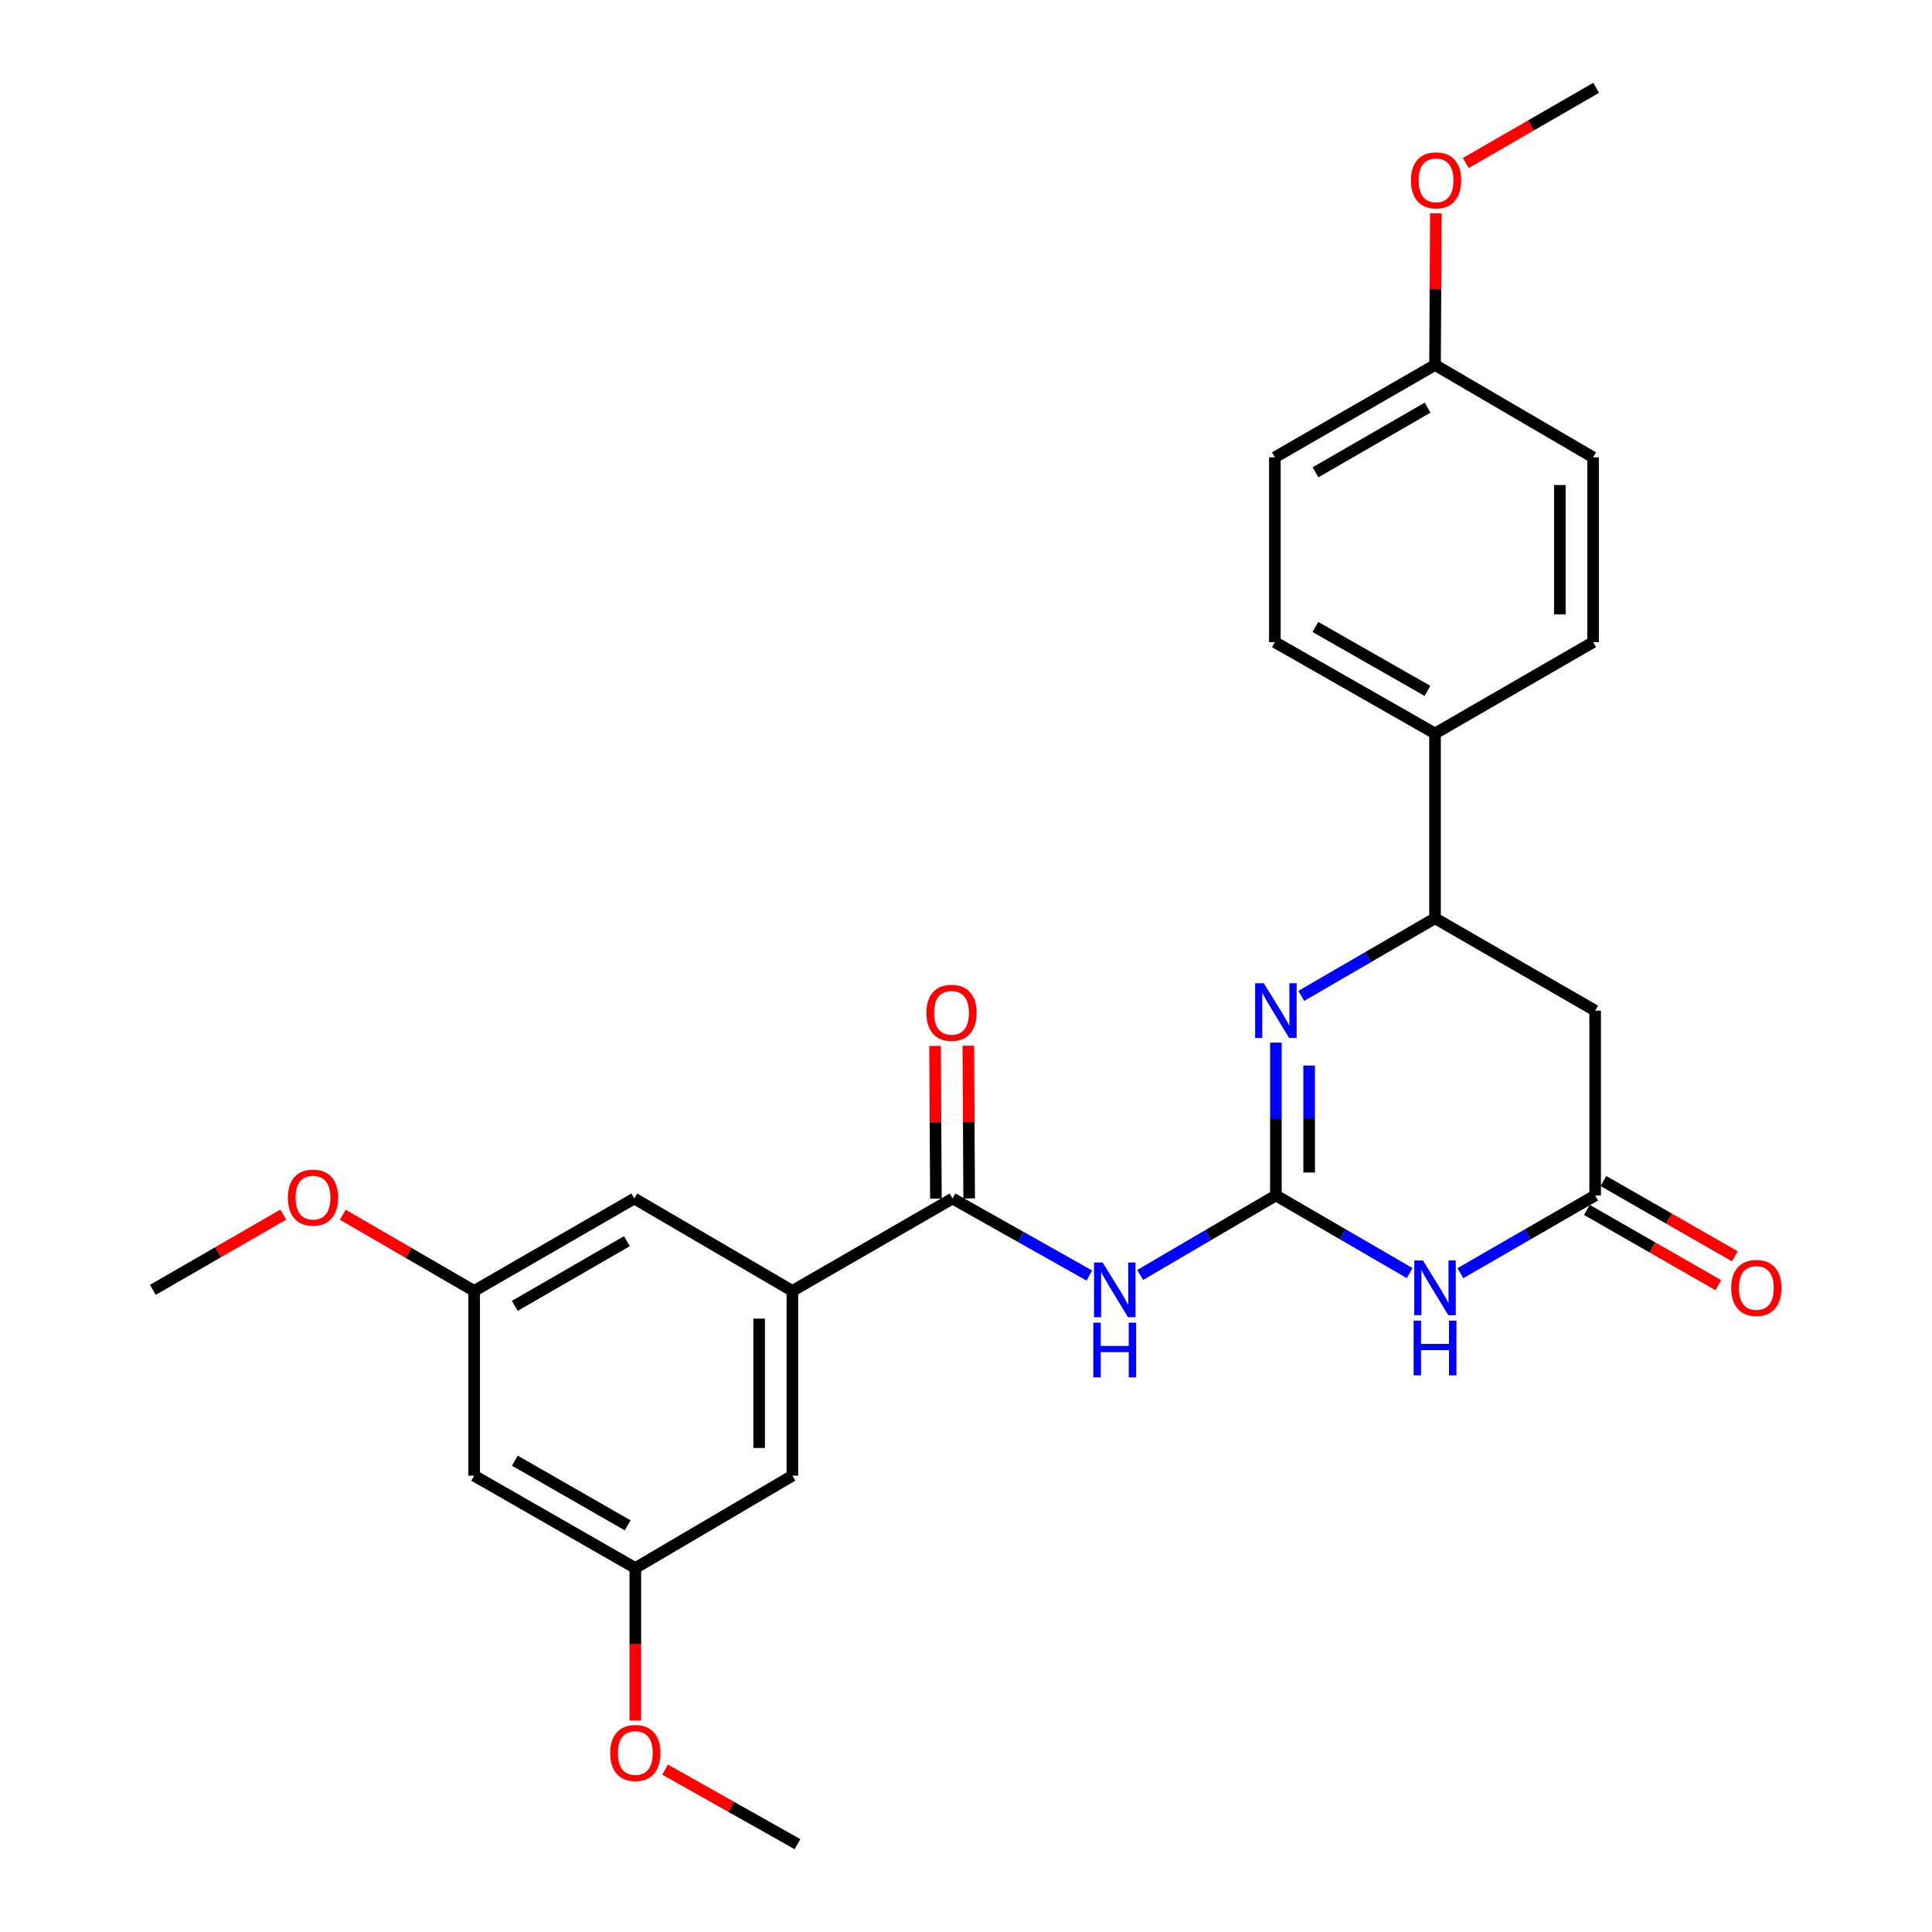 <?xml version='1.0' encoding='iso-8859-1'?>
<svg version='1.1' baseProfile='full'
              xmlns='http://www.w3.org/2000/svg'
                      xmlns:rdkit='http://www.rdkit.org/xml'
                      xmlns:xlink='http://www.w3.org/1999/xlink'
                  xml:space='preserve'
width='1000px' height='1000px' viewBox='0 0 1000 1000'>
<!-- END OF HEADER -->
<rect style='opacity:1.0;fill:#FFFFFF;stroke:none' width='1000' height='1000' x='0' y='0'> </rect>
<path class='bond-0' d='M 660.398,618.765 L 695.02,638.862' style='fill:none;fill-rule:evenodd;stroke:#000000;stroke-width:6px;stroke-linecap:butt;stroke-linejoin:miter;stroke-opacity:1' />
<path class='bond-0' d='M 695.02,638.862 L 729.642,658.959' style='fill:none;fill-rule:evenodd;stroke:#0000FF;stroke-width:6px;stroke-linecap:butt;stroke-linejoin:miter;stroke-opacity:1' />
<path class='bond-1' d='M 660.398,618.765 L 660.398,579.211' style='fill:none;fill-rule:evenodd;stroke:#000000;stroke-width:6px;stroke-linecap:butt;stroke-linejoin:miter;stroke-opacity:1' />
<path class='bond-1' d='M 660.398,579.211 L 660.398,539.658' style='fill:none;fill-rule:evenodd;stroke:#0000FF;stroke-width:6px;stroke-linecap:butt;stroke-linejoin:miter;stroke-opacity:1' />
<path class='bond-1' d='M 677.613,606.899 L 677.613,579.211' style='fill:none;fill-rule:evenodd;stroke:#000000;stroke-width:6px;stroke-linecap:butt;stroke-linejoin:miter;stroke-opacity:1' />
<path class='bond-1' d='M 677.613,579.211 L 677.613,551.524' style='fill:none;fill-rule:evenodd;stroke:#0000FF;stroke-width:6px;stroke-linecap:butt;stroke-linejoin:miter;stroke-opacity:1' />
<path class='bond-2' d='M 660.398,618.765 L 625.273,639.342' style='fill:none;fill-rule:evenodd;stroke:#000000;stroke-width:6px;stroke-linecap:butt;stroke-linejoin:miter;stroke-opacity:1' />
<path class='bond-2' d='M 625.273,639.342 L 590.148,659.92' style='fill:none;fill-rule:evenodd;stroke:#0000FF;stroke-width:6px;stroke-linecap:butt;stroke-linejoin:miter;stroke-opacity:1' />
<path class='bond-4' d='M 755.895,659 L 790.77,638.882' style='fill:none;fill-rule:evenodd;stroke:#0000FF;stroke-width:6px;stroke-linecap:butt;stroke-linejoin:miter;stroke-opacity:1' />
<path class='bond-4' d='M 790.77,638.882 L 825.644,618.765' style='fill:none;fill-rule:evenodd;stroke:#000000;stroke-width:6px;stroke-linecap:butt;stroke-linejoin:miter;stroke-opacity:1' />
<path class='bond-5' d='M 673.519,515.49 L 708.141,495.393' style='fill:none;fill-rule:evenodd;stroke:#0000FF;stroke-width:6px;stroke-linecap:butt;stroke-linejoin:miter;stroke-opacity:1' />
<path class='bond-5' d='M 708.141,495.393 L 742.763,475.296' style='fill:none;fill-rule:evenodd;stroke:#000000;stroke-width:6px;stroke-linecap:butt;stroke-linejoin:miter;stroke-opacity:1' />
<path class='bond-3' d='M 563.842,660.224 L 528.436,640.288' style='fill:none;fill-rule:evenodd;stroke:#0000FF;stroke-width:6px;stroke-linecap:butt;stroke-linejoin:miter;stroke-opacity:1' />
<path class='bond-3' d='M 528.436,640.288 L 493.029,620.353' style='fill:none;fill-rule:evenodd;stroke:#000000;stroke-width:6px;stroke-linecap:butt;stroke-linejoin:miter;stroke-opacity:1' />
<path class='bond-7' d='M 493.029,620.353 L 410.139,668.172' style='fill:none;fill-rule:evenodd;stroke:#000000;stroke-width:6px;stroke-linecap:butt;stroke-linejoin:miter;stroke-opacity:1' />
<path class='bond-11' d='M 501.637,620.306 L 501.421,580.791' style='fill:none;fill-rule:evenodd;stroke:#000000;stroke-width:6px;stroke-linecap:butt;stroke-linejoin:miter;stroke-opacity:1' />
<path class='bond-11' d='M 501.421,580.791 L 501.205,541.276' style='fill:none;fill-rule:evenodd;stroke:#FF0000;stroke-width:6px;stroke-linecap:butt;stroke-linejoin:miter;stroke-opacity:1' />
<path class='bond-11' d='M 484.422,620.4 L 484.206,580.885' style='fill:none;fill-rule:evenodd;stroke:#000000;stroke-width:6px;stroke-linecap:butt;stroke-linejoin:miter;stroke-opacity:1' />
<path class='bond-11' d='M 484.206,580.885 L 483.99,541.37' style='fill:none;fill-rule:evenodd;stroke:#FF0000;stroke-width:6px;stroke-linecap:butt;stroke-linejoin:miter;stroke-opacity:1' />
<path class='bond-12' d='M 821.364,626.233 L 855.375,645.724' style='fill:none;fill-rule:evenodd;stroke:#000000;stroke-width:6px;stroke-linecap:butt;stroke-linejoin:miter;stroke-opacity:1' />
<path class='bond-12' d='M 855.375,645.724 L 889.387,665.216' style='fill:none;fill-rule:evenodd;stroke:#FF0000;stroke-width:6px;stroke-linecap:butt;stroke-linejoin:miter;stroke-opacity:1' />
<path class='bond-12' d='M 829.924,611.297 L 863.935,630.788' style='fill:none;fill-rule:evenodd;stroke:#000000;stroke-width:6px;stroke-linecap:butt;stroke-linejoin:miter;stroke-opacity:1' />
<path class='bond-12' d='M 863.935,630.788 L 897.946,650.279' style='fill:none;fill-rule:evenodd;stroke:#FF0000;stroke-width:6px;stroke-linecap:butt;stroke-linejoin:miter;stroke-opacity:1' />
<path class='bond-27' d='M 825.644,618.765 L 825.644,523.106' style='fill:none;fill-rule:evenodd;stroke:#000000;stroke-width:6px;stroke-linecap:butt;stroke-linejoin:miter;stroke-opacity:1' />
<path class='bond-6' d='M 742.763,475.296 L 825.644,523.106' style='fill:none;fill-rule:evenodd;stroke:#000000;stroke-width:6px;stroke-linecap:butt;stroke-linejoin:miter;stroke-opacity:1' />
<path class='bond-8' d='M 742.763,475.296 L 742.763,379.647' style='fill:none;fill-rule:evenodd;stroke:#000000;stroke-width:6px;stroke-linecap:butt;stroke-linejoin:miter;stroke-opacity:1' />
<path class='bond-9' d='M 410.139,668.172 L 410.139,763.812' style='fill:none;fill-rule:evenodd;stroke:#000000;stroke-width:6px;stroke-linecap:butt;stroke-linejoin:miter;stroke-opacity:1' />
<path class='bond-9' d='M 392.924,682.518 L 392.924,749.466' style='fill:none;fill-rule:evenodd;stroke:#000000;stroke-width:6px;stroke-linecap:butt;stroke-linejoin:miter;stroke-opacity:1' />
<path class='bond-10' d='M 410.139,668.172 L 328.31,620.353' style='fill:none;fill-rule:evenodd;stroke:#000000;stroke-width:6px;stroke-linecap:butt;stroke-linejoin:miter;stroke-opacity:1' />
<path class='bond-16' d='M 742.763,379.647 L 659.872,332.373' style='fill:none;fill-rule:evenodd;stroke:#000000;stroke-width:6px;stroke-linecap:butt;stroke-linejoin:miter;stroke-opacity:1' />
<path class='bond-16' d='M 738.858,357.602 L 680.835,324.51' style='fill:none;fill-rule:evenodd;stroke:#000000;stroke-width:6px;stroke-linecap:butt;stroke-linejoin:miter;stroke-opacity:1' />
<path class='bond-17' d='M 742.763,379.647 L 824.592,332.373' style='fill:none;fill-rule:evenodd;stroke:#000000;stroke-width:6px;stroke-linecap:butt;stroke-linejoin:miter;stroke-opacity:1' />
<path class='bond-15' d='M 410.139,763.812 L 328.845,811.622' style='fill:none;fill-rule:evenodd;stroke:#000000;stroke-width:6px;stroke-linecap:butt;stroke-linejoin:miter;stroke-opacity:1' />
<path class='bond-14' d='M 328.31,620.353 L 245.419,668.172' style='fill:none;fill-rule:evenodd;stroke:#000000;stroke-width:6px;stroke-linecap:butt;stroke-linejoin:miter;stroke-opacity:1' />
<path class='bond-14' d='M 324.478,642.437 L 266.455,675.911' style='fill:none;fill-rule:evenodd;stroke:#000000;stroke-width:6px;stroke-linecap:butt;stroke-linejoin:miter;stroke-opacity:1' />
<path class='bond-13' d='M 245.419,763.812 L 245.419,668.172' style='fill:none;fill-rule:evenodd;stroke:#000000;stroke-width:6px;stroke-linecap:butt;stroke-linejoin:miter;stroke-opacity:1' />
<path class='bond-28' d='M 245.419,763.812 L 328.845,811.622' style='fill:none;fill-rule:evenodd;stroke:#000000;stroke-width:6px;stroke-linecap:butt;stroke-linejoin:miter;stroke-opacity:1' />
<path class='bond-28' d='M 266.492,756.047 L 324.891,789.514' style='fill:none;fill-rule:evenodd;stroke:#000000;stroke-width:6px;stroke-linecap:butt;stroke-linejoin:miter;stroke-opacity:1' />
<path class='bond-21' d='M 245.419,668.172 L 211.42,648.462' style='fill:none;fill-rule:evenodd;stroke:#000000;stroke-width:6px;stroke-linecap:butt;stroke-linejoin:miter;stroke-opacity:1' />
<path class='bond-21' d='M 211.42,648.462 L 177.422,628.751' style='fill:none;fill-rule:evenodd;stroke:#FF0000;stroke-width:6px;stroke-linecap:butt;stroke-linejoin:miter;stroke-opacity:1' />
<path class='bond-22' d='M 328.845,811.622 L 328.845,851.095' style='fill:none;fill-rule:evenodd;stroke:#000000;stroke-width:6px;stroke-linecap:butt;stroke-linejoin:miter;stroke-opacity:1' />
<path class='bond-22' d='M 328.845,851.095 L 328.845,890.569' style='fill:none;fill-rule:evenodd;stroke:#FF0000;stroke-width:6px;stroke-linecap:butt;stroke-linejoin:miter;stroke-opacity:1' />
<path class='bond-20' d='M 659.872,332.373 L 659.872,236.714' style='fill:none;fill-rule:evenodd;stroke:#000000;stroke-width:6px;stroke-linecap:butt;stroke-linejoin:miter;stroke-opacity:1' />
<path class='bond-19' d='M 824.592,332.373 L 824.592,236.714' style='fill:none;fill-rule:evenodd;stroke:#000000;stroke-width:6px;stroke-linecap:butt;stroke-linejoin:miter;stroke-opacity:1' />
<path class='bond-19' d='M 807.377,318.024 L 807.377,251.063' style='fill:none;fill-rule:evenodd;stroke:#000000;stroke-width:6px;stroke-linecap:butt;stroke-linejoin:miter;stroke-opacity:1' />
<path class='bond-18' d='M 742.763,188.914 L 824.592,236.714' style='fill:none;fill-rule:evenodd;stroke:#000000;stroke-width:6px;stroke-linecap:butt;stroke-linejoin:miter;stroke-opacity:1' />
<path class='bond-23' d='M 742.763,188.914 L 742.983,149.665' style='fill:none;fill-rule:evenodd;stroke:#000000;stroke-width:6px;stroke-linecap:butt;stroke-linejoin:miter;stroke-opacity:1' />
<path class='bond-23' d='M 742.983,149.665 L 743.202,110.416' style='fill:none;fill-rule:evenodd;stroke:#FF0000;stroke-width:6px;stroke-linecap:butt;stroke-linejoin:miter;stroke-opacity:1' />
<path class='bond-29' d='M 742.763,188.914 L 659.872,236.714' style='fill:none;fill-rule:evenodd;stroke:#000000;stroke-width:6px;stroke-linecap:butt;stroke-linejoin:miter;stroke-opacity:1' />
<path class='bond-29' d='M 738.929,210.997 L 680.906,244.457' style='fill:none;fill-rule:evenodd;stroke:#000000;stroke-width:6px;stroke-linecap:butt;stroke-linejoin:miter;stroke-opacity:1' />
<path class='bond-24' d='M 146.619,628.694 L 112.865,648.161' style='fill:none;fill-rule:evenodd;stroke:#FF0000;stroke-width:6px;stroke-linecap:butt;stroke-linejoin:miter;stroke-opacity:1' />
<path class='bond-24' d='M 112.865,648.161 L 79.112,667.627' style='fill:none;fill-rule:evenodd;stroke:#000000;stroke-width:6px;stroke-linecap:butt;stroke-linejoin:miter;stroke-opacity:1' />
<path class='bond-25' d='M 344.253,915.956 L 378.521,935.251' style='fill:none;fill-rule:evenodd;stroke:#FF0000;stroke-width:6px;stroke-linecap:butt;stroke-linejoin:miter;stroke-opacity:1' />
<path class='bond-25' d='M 378.521,935.251 L 412.788,954.545' style='fill:none;fill-rule:evenodd;stroke:#000000;stroke-width:6px;stroke-linecap:butt;stroke-linejoin:miter;stroke-opacity:1' />
<path class='bond-26' d='M 758.69,84.385 L 792.43,64.92' style='fill:none;fill-rule:evenodd;stroke:#FF0000;stroke-width:6px;stroke-linecap:butt;stroke-linejoin:miter;stroke-opacity:1' />
<path class='bond-26' d='M 792.43,64.92 L 826.17,45.455' style='fill:none;fill-rule:evenodd;stroke:#000000;stroke-width:6px;stroke-linecap:butt;stroke-linejoin:miter;stroke-opacity:1' />
<path  class='atom-1' d='M 736.503 652.415
L 745.783 667.415
Q 746.703 668.895, 748.183 671.575
Q 749.663 674.255, 749.743 674.415
L 749.743 652.415
L 753.503 652.415
L 753.503 680.735
L 749.623 680.735
L 739.663 664.335
Q 738.503 662.415, 737.263 660.215
Q 736.063 658.015, 735.703 657.335
L 735.703 680.735
L 732.023 680.735
L 732.023 652.415
L 736.503 652.415
' fill='#0000FF'/>
<path  class='atom-1' d='M 731.683 683.567
L 735.523 683.567
L 735.523 695.607
L 750.003 695.607
L 750.003 683.567
L 753.843 683.567
L 753.843 711.887
L 750.003 711.887
L 750.003 698.807
L 735.523 698.807
L 735.523 711.887
L 731.683 711.887
L 731.683 683.567
' fill='#0000FF'/>
<path  class='atom-2' d='M 654.138 508.946
L 663.418 523.946
Q 664.338 525.426, 665.818 528.106
Q 667.298 530.786, 667.378 530.946
L 667.378 508.946
L 671.138 508.946
L 671.138 537.266
L 667.258 537.266
L 657.298 520.866
Q 656.138 518.946, 654.898 516.746
Q 653.698 514.546, 653.338 513.866
L 653.338 537.266
L 649.658 537.266
L 649.658 508.946
L 654.138 508.946
' fill='#0000FF'/>
<path  class='atom-3' d='M 570.731 653.467
L 580.011 668.467
Q 580.931 669.947, 582.411 672.627
Q 583.891 675.307, 583.971 675.467
L 583.971 653.467
L 587.731 653.467
L 587.731 681.787
L 583.851 681.787
L 573.891 665.387
Q 572.731 663.467, 571.491 661.267
Q 570.291 659.067, 569.931 658.387
L 569.931 681.787
L 566.251 681.787
L 566.251 653.467
L 570.731 653.467
' fill='#0000FF'/>
<path  class='atom-3' d='M 565.911 684.619
L 569.751 684.619
L 569.751 696.659
L 584.231 696.659
L 584.231 684.619
L 588.071 684.619
L 588.071 712.939
L 584.231 712.939
L 584.231 699.859
L 569.751 699.859
L 569.751 712.939
L 565.911 712.939
L 565.911 684.619
' fill='#0000FF'/>
<path  class='atom-12' d='M 479.503 524.239
Q 479.503 517.439, 482.863 513.639
Q 486.223 509.839, 492.503 509.839
Q 498.783 509.839, 502.143 513.639
Q 505.503 517.439, 505.503 524.239
Q 505.503 531.119, 502.103 535.039
Q 498.703 538.919, 492.503 538.919
Q 486.263 538.919, 482.863 535.039
Q 479.503 531.159, 479.503 524.239
M 492.503 535.719
Q 496.823 535.719, 499.143 532.839
Q 501.503 529.919, 501.503 524.239
Q 501.503 518.679, 499.143 515.879
Q 496.823 513.039, 492.503 513.039
Q 488.183 513.039, 485.823 515.839
Q 483.503 518.639, 483.503 524.239
Q 483.503 529.959, 485.823 532.839
Q 488.183 535.719, 492.503 535.719
' fill='#FF0000'/>
<path  class='atom-13' d='M 896.07 666.655
Q 896.07 659.855, 899.43 656.055
Q 902.79 652.255, 909.07 652.255
Q 915.35 652.255, 918.71 656.055
Q 922.07 659.855, 922.07 666.655
Q 922.07 673.535, 918.67 677.455
Q 915.27 681.335, 909.07 681.335
Q 902.83 681.335, 899.43 677.455
Q 896.07 673.575, 896.07 666.655
M 909.07 678.135
Q 913.39 678.135, 915.71 675.255
Q 918.07 672.335, 918.07 666.655
Q 918.07 661.095, 915.71 658.295
Q 913.39 655.455, 909.07 655.455
Q 904.75 655.455, 902.39 658.255
Q 900.07 661.055, 900.07 666.655
Q 900.07 672.375, 902.39 675.255
Q 904.75 678.135, 909.07 678.135
' fill='#FF0000'/>
<path  class='atom-22' d='M 149.012 619.897
Q 149.012 613.097, 152.372 609.297
Q 155.732 605.497, 162.012 605.497
Q 168.292 605.497, 171.652 609.297
Q 175.012 613.097, 175.012 619.897
Q 175.012 626.777, 171.612 630.697
Q 168.212 634.577, 162.012 634.577
Q 155.772 634.577, 152.372 630.697
Q 149.012 626.817, 149.012 619.897
M 162.012 631.377
Q 166.332 631.377, 168.652 628.497
Q 171.012 625.577, 171.012 619.897
Q 171.012 614.337, 168.652 611.537
Q 166.332 608.697, 162.012 608.697
Q 157.692 608.697, 155.332 611.497
Q 153.012 614.297, 153.012 619.897
Q 153.012 625.617, 155.332 628.497
Q 157.692 631.377, 162.012 631.377
' fill='#FF0000'/>
<path  class='atom-23' d='M 315.845 907.36
Q 315.845 900.56, 319.205 896.76
Q 322.565 892.96, 328.845 892.96
Q 335.125 892.96, 338.485 896.76
Q 341.845 900.56, 341.845 907.36
Q 341.845 914.24, 338.445 918.16
Q 335.045 922.04, 328.845 922.04
Q 322.605 922.04, 319.205 918.16
Q 315.845 914.28, 315.845 907.36
M 328.845 918.84
Q 333.165 918.84, 335.485 915.96
Q 337.845 913.04, 337.845 907.36
Q 337.845 901.8, 335.485 899
Q 333.165 896.16, 328.845 896.16
Q 324.525 896.16, 322.165 898.96
Q 319.845 901.76, 319.845 907.36
Q 319.845 913.08, 322.165 915.96
Q 324.525 918.84, 328.845 918.84
' fill='#FF0000'/>
<path  class='atom-24' d='M 730.299 93.345
Q 730.299 86.545, 733.659 82.745
Q 737.019 78.945, 743.299 78.945
Q 749.579 78.945, 752.939 82.745
Q 756.299 86.545, 756.299 93.345
Q 756.299 100.225, 752.899 104.145
Q 749.499 108.025, 743.299 108.025
Q 737.059 108.025, 733.659 104.145
Q 730.299 100.265, 730.299 93.345
M 743.299 104.825
Q 747.619 104.825, 749.939 101.945
Q 752.299 99.025, 752.299 93.345
Q 752.299 87.785, 749.939 84.985
Q 747.619 82.145, 743.299 82.145
Q 738.979 82.145, 736.619 84.945
Q 734.299 87.745, 734.299 93.345
Q 734.299 99.065, 736.619 101.945
Q 738.979 104.825, 743.299 104.825
' fill='#FF0000'/>
</svg>
